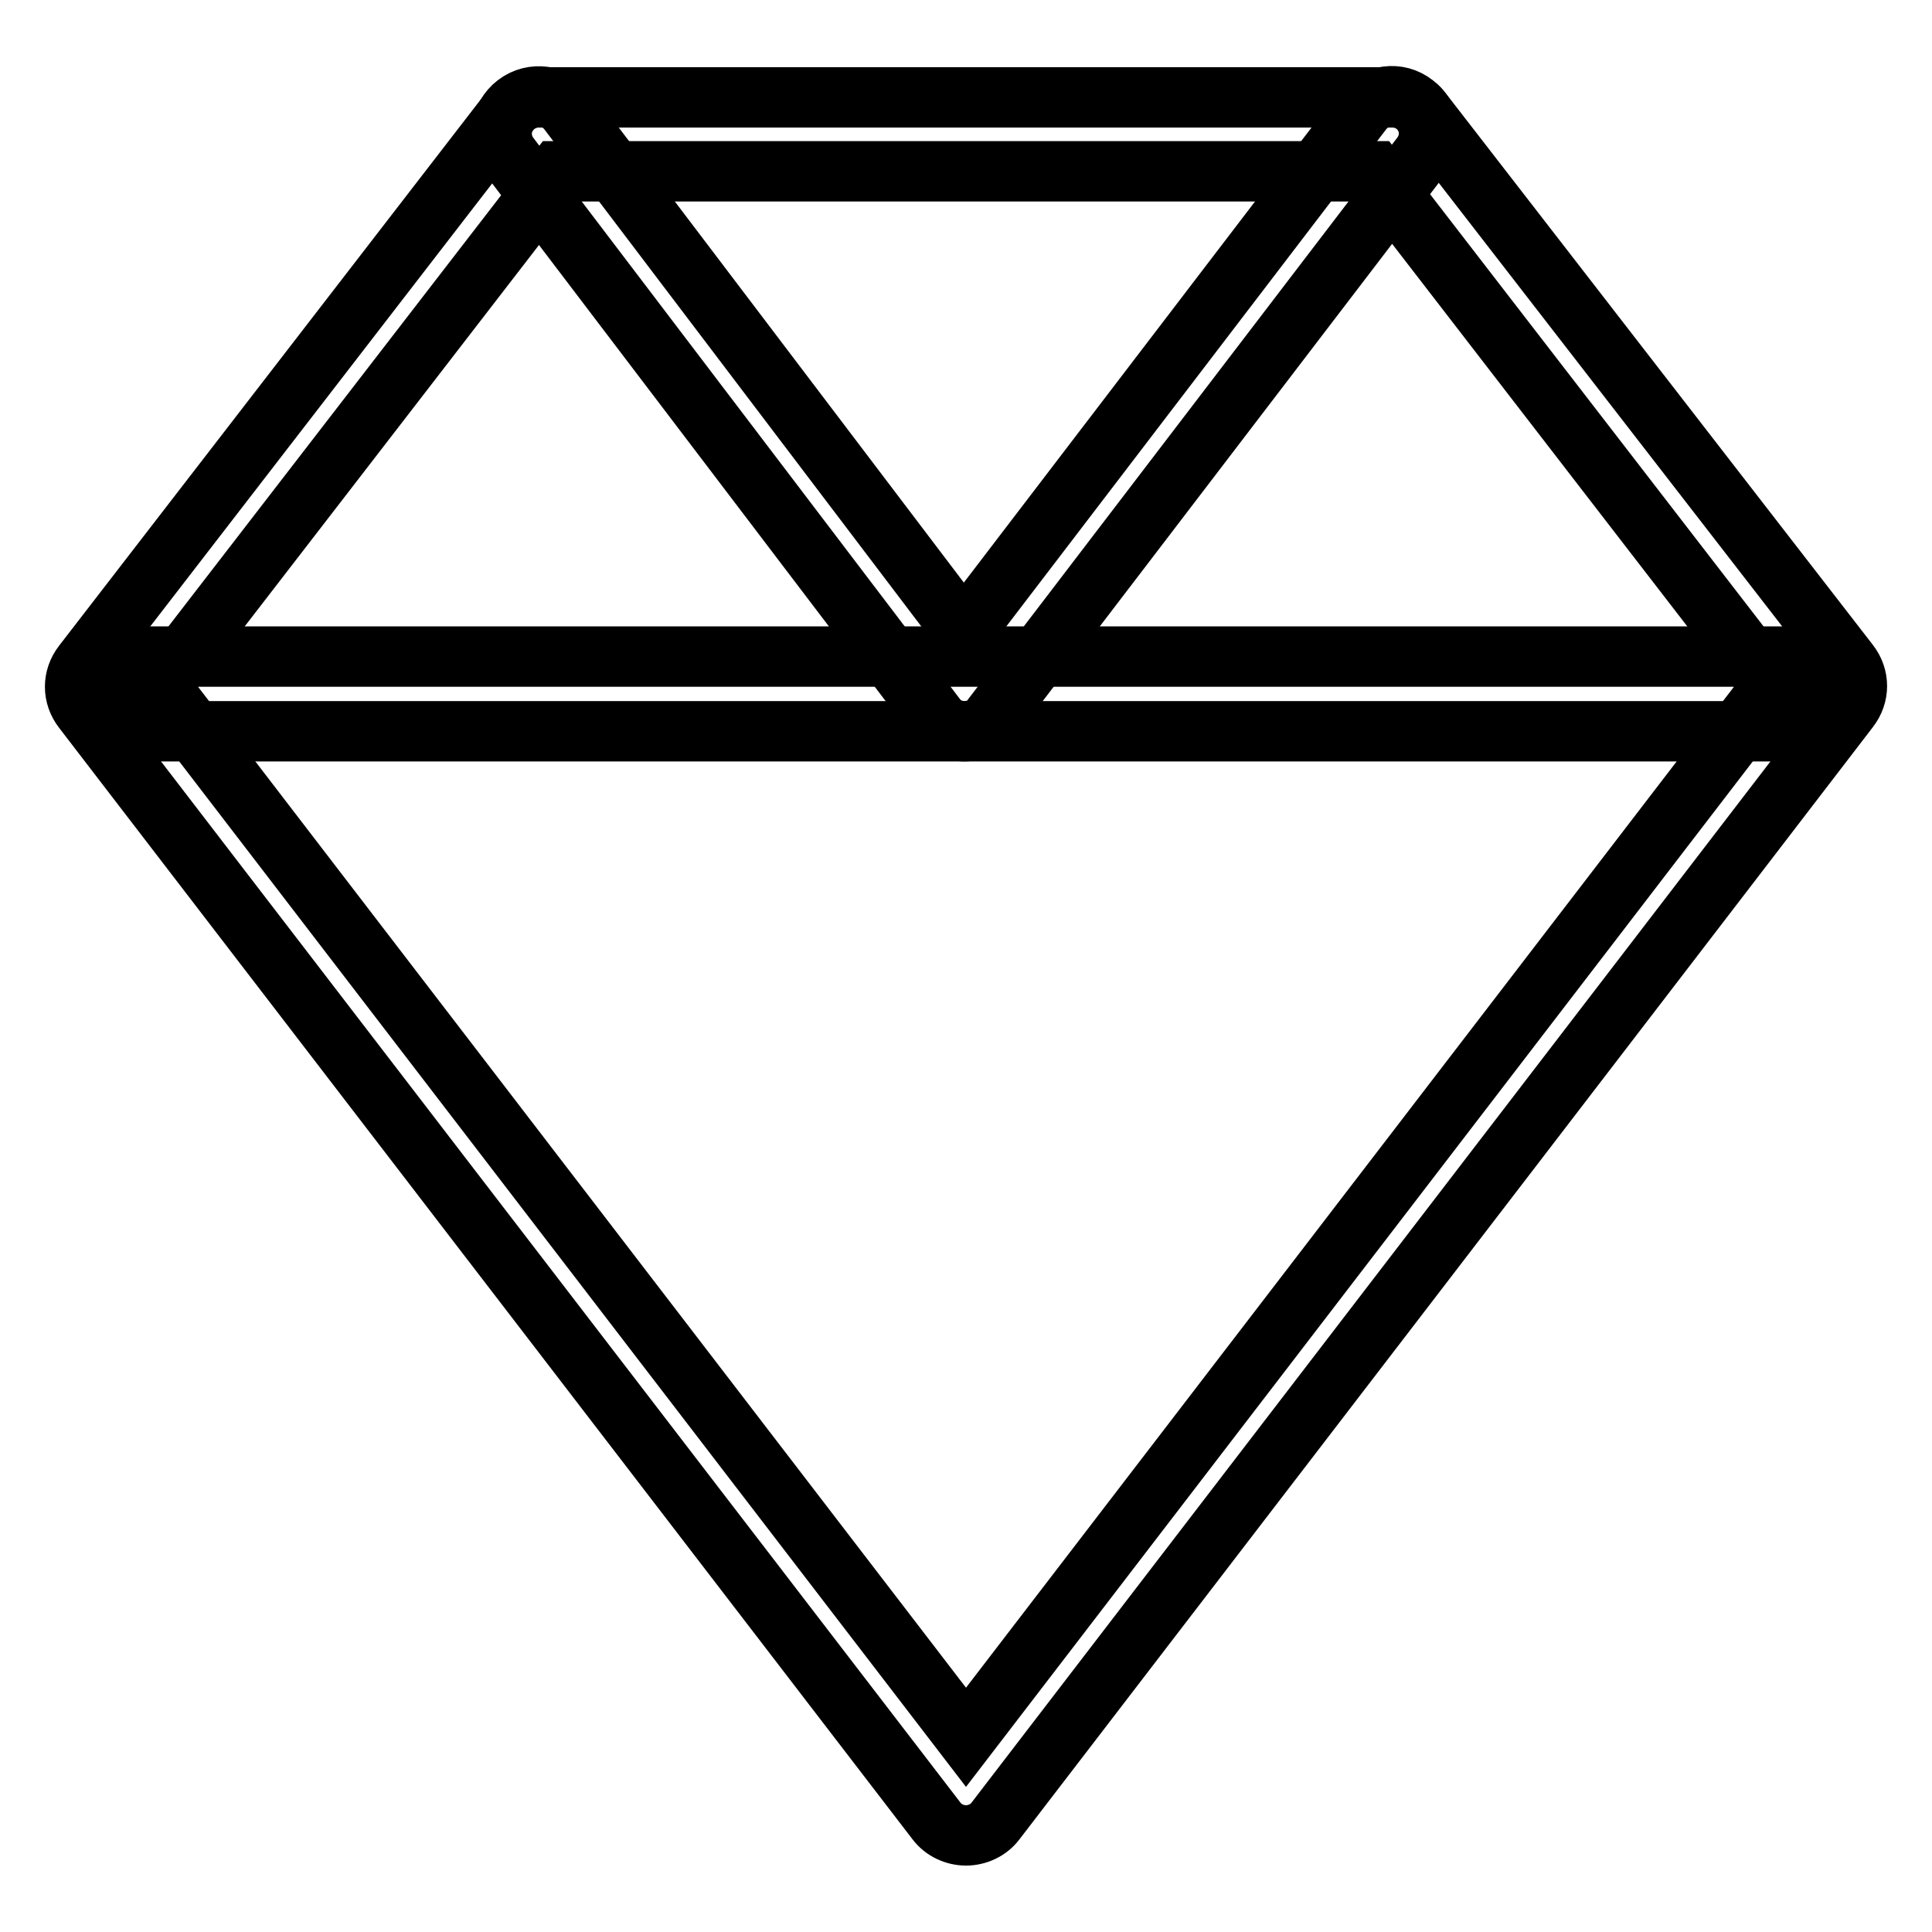 <?xml version="1.0" encoding="utf-8"?>
<!-- Svg Vector Icons : http://www.onlinewebfonts.com/icon -->
<!DOCTYPE svg PUBLIC "-//W3C//DTD SVG 1.1//EN" "http://www.w3.org/Graphics/SVG/1.1/DTD/svg11.dtd">
<svg version="1.1" xmlns="http://www.w3.org/2000/svg" xmlns:xlink="http://www.w3.org/1999/xlink" x="0px" y="0px" viewBox="0 0 256 256" enable-background="new 0 0 256 256" xml:space="preserve">
<g> <path stroke-width="8" fill-opacity="0" stroke="#000000"  d="M128,243.2c-1.5,0-3-0.7-3.9-1.9L11,94c-1.4-1.8-1.4-4.2,0-6l56.5-73.2c0.9-1.2,2.4-1.9,3.9-1.9h113.1 c1.5,0,3,0.7,3.9,1.9L245,87.9c1.4,1.8,1.4,4.2,0,6L131.9,241.3C131,242.5,129.5,243.2,128,243.2z M21.2,91L128,230.2L234.8,91 l-52.7-68.3H73.9L21.2,91z"/> <path stroke-width="8" fill-opacity="0" stroke="#000000"  d="M236.3,96.9H19.7c-2.7,0-5-2.2-5-4.9c0-2.7,2.2-5,5-5h216.6c2.7,0,5,2.2,5,5 C241.2,94.7,239,96.9,236.3,96.9L236.3,96.9z"/> <path stroke-width="8" fill-opacity="0" stroke="#000000"  d="M127.8,96.9C127.8,96.9,127.8,96.9,127.8,96.9c-1.5,0-3-0.7-3.9-2L67.5,20.7c-1.7-2.2-1.2-5.3,0.9-6.9 c2.2-1.7,5.3-1.2,6.9,0.9l52.4,69.1l52.8-69.1c1.7-2.2,4.8-2.6,6.9-0.9c2.2,1.7,2.6,4.7,0.9,6.9l-56.7,74.2 C130.8,96.2,129.3,96.9,127.8,96.9z"/></g>
</svg>